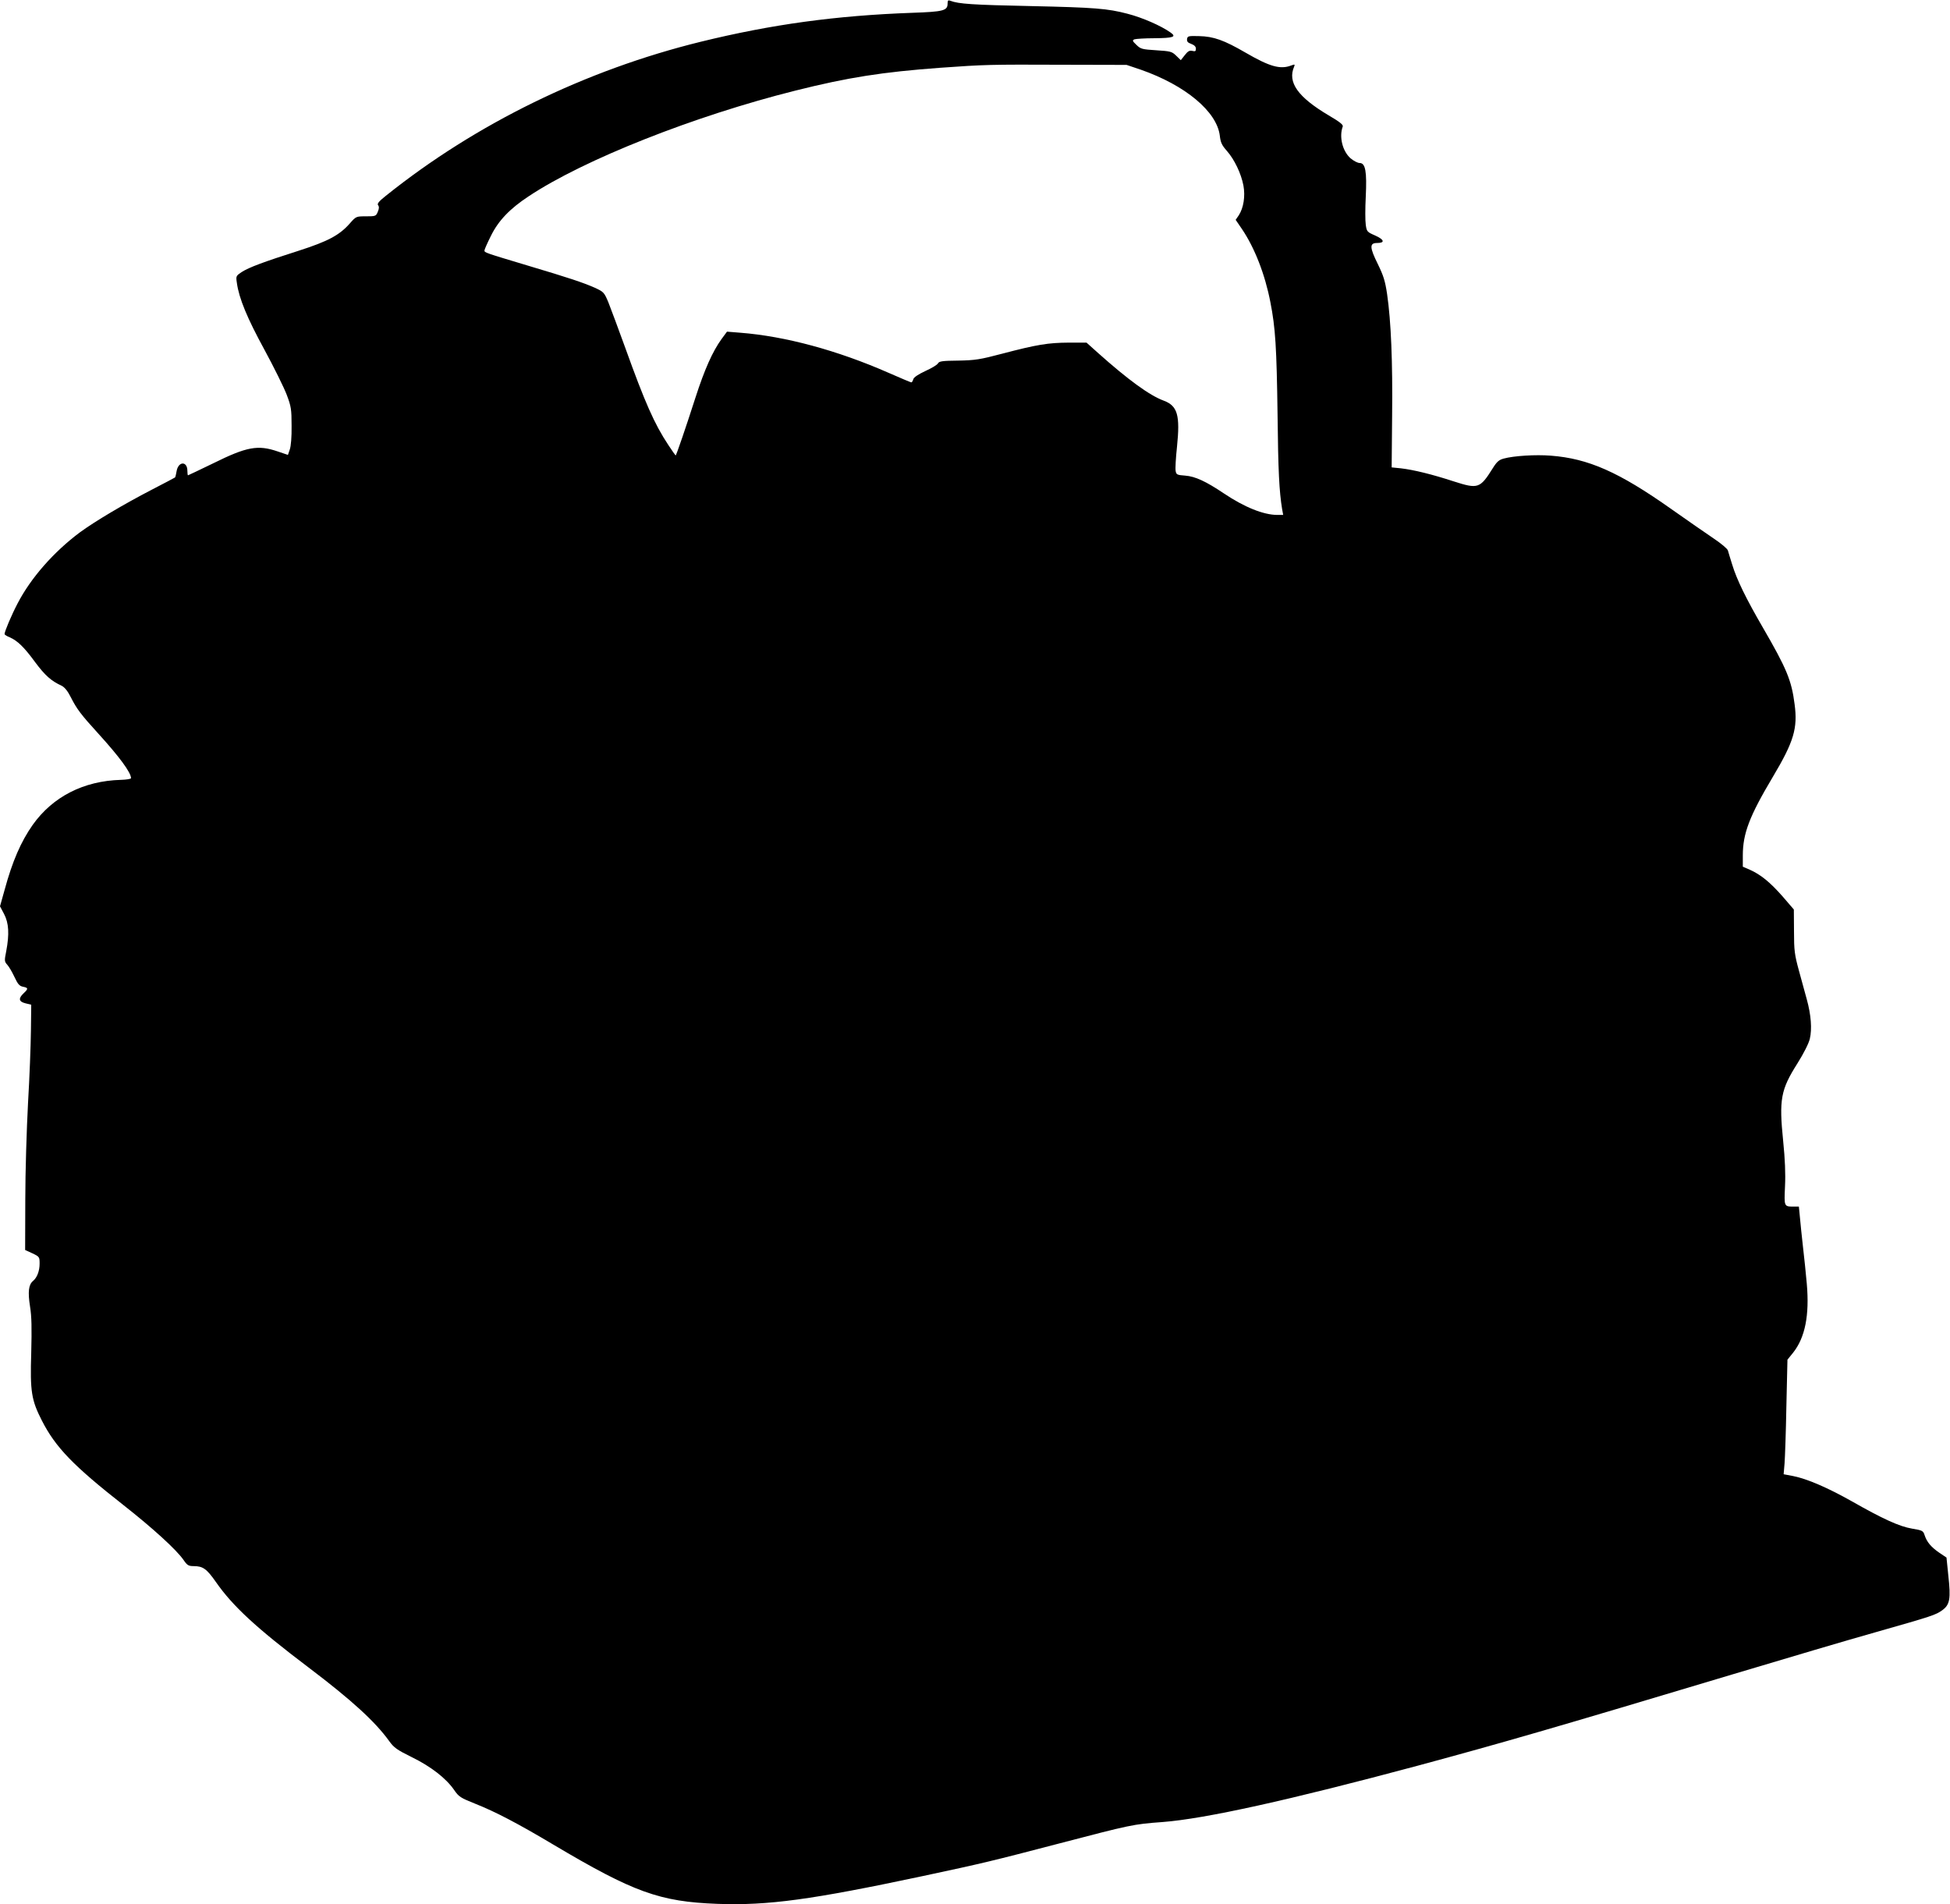  <svg version="1.0" xmlns="http://www.w3.org/2000/svg"
 width="1280pt" height="1250pt" viewBox="0 0 1280 1250"
 preserveAspectRatio="xMidYMid meet"><g transform="translate(0,1250) scale(0.1,-0.1)"
fill="#000000" stroke="none">
<path d="M6220 12476 c0 -46 -28 -53 -230 -60 -504 -18 -925 -76 -1390 -190
-757 -186 -1478 -539 -2067 -1011 -47 -37 -59 -53 -51 -62 7 -9 7 -22 -2 -43
-12 -29 -15 -30 -77 -30 -65 0 -66 0 -107 -47 -68 -77 -143 -117 -336 -179
-229 -73 -326 -109 -374 -140 -37 -25 -38 -26 -31 -72 14 -101 68 -231 181
-438 63 -116 128 -248 146 -295 29 -77 32 -95 32 -204 1 -73 -4 -134 -12 -156
l-12 -35 -68 23 c-129 44 -202 31 -422 -78 -89 -43 -164 -79 -166 -79 -2 0 -4
13 -4 29 0 66 -60 64 -71 -3 -3 -20 -8 -38 -10 -40 -2 -2 -71 -38 -152 -80
-187 -97 -372 -207 -472 -280 -172 -128 -323 -300 -409 -466 -41 -78 -86 -185
-86 -202 0 -4 15 -14 33 -21 51 -22 95 -64 168 -164 65 -87 104 -122 173 -154
20 -10 40 -34 61 -76 39 -77 66 -113 180 -238 139 -153 215 -256 215 -293 0
-5 -30 -10 -67 -11 -244 -7 -446 -110 -578 -295 -78 -111 -134 -240 -185 -428
l-30 -107 27 -51 c31 -60 35 -131 14 -243 -13 -64 -12 -69 7 -90 11 -12 32
-48 47 -80 22 -47 32 -59 56 -64 35 -7 36 -13 4 -43 -36 -34 -32 -55 13 -66
l37 -9 -2 -170 c-1 -94 -9 -307 -19 -475 -9 -168 -18 -453 -18 -635 l-1 -330
48 -22 c46 -22 47 -24 47 -68 0 -48 -17 -92 -44 -114 -28 -24 -34 -71 -19
-166 11 -67 12 -144 8 -305 -8 -254 1 -310 70 -445 90 -176 206 -296 536 -555
192 -151 348 -293 394 -360 24 -35 33 -40 66 -40 61 0 86 -18 146 -104 110
-158 264 -301 608 -561 284 -215 438 -356 530 -484 31 -43 51 -57 148 -105
125 -61 224 -138 277 -214 32 -47 43 -53 140 -92 131 -52 277 -128 512 -268
527 -313 698 -375 1078 -389 332 -12 616 27 1350 183 398 85 447 97 895 214
467 122 483 126 675 140 279 21 834 144 1680 371 555 150 878 243 2068 600
347 104 766 228 930 274 380 108 397 114 442 146 49 36 56 74 39 227 l-12 118
-49 33 c-53 37 -80 69 -95 115 -9 28 -15 31 -82 42 -83 14 -193 64 -400 182
-155 87 -289 145 -380 163 l-63 12 6 71 c3 39 9 208 12 376 l7 305 38 47 c78
99 107 245 89 451 -6 67 -17 176 -25 242 -7 66 -17 153 -20 193 l-7 72 -33 0
c-65 0 -64 -1 -58 133 4 83 0 178 -12 296 -28 275 -16 338 93 510 42 67 75
132 82 163 15 63 8 157 -20 258 -11 41 -35 127 -52 190 -28 103 -32 130 -32
258 l-1 142 -74 86 c-81 92 -143 143 -215 175 l-46 20 0 73 c0 145 43 258 198
518 137 230 163 318 142 475 -20 157 -52 234 -208 503 -111 191 -172 316 -202
415 -12 39 -25 80 -28 92 -4 12 -46 47 -97 81 -49 33 -173 119 -275 191 -344
243 -544 331 -790 350 -100 8 -244 -1 -309 -19 -31 -8 -46 -21 -72 -63 -84
-134 -97 -138 -256 -87 -144 47 -263 76 -348 86 l-60 6 3 339 c4 354 -7 620
-33 799 -13 87 -24 121 -61 197 -54 109 -55 138 -5 138 54 0 48 22 -12 49 -53
23 -56 26 -62 71 -4 25 -4 108 0 184 8 165 -2 221 -40 221 -13 0 -40 14 -60
31 -53 47 -76 141 -51 209 4 11 -21 31 -93 73 -202 120 -271 217 -226 320 6
15 4 16 -20 7 -71 -27 -140 -8 -300 85 -140 81 -208 106 -305 108 -70 2 -75 0
-78 -19 -2 -16 4 -24 27 -32 21 -8 31 -18 31 -32 0 -16 -4 -19 -24 -14 -18 4
-29 -2 -49 -28 l-26 -33 -31 30 c-28 27 -37 29 -130 35 -93 6 -102 8 -130 35
-27 26 -29 30 -13 37 10 3 68 7 128 7 128 1 150 9 108 38 -62 44 -185 98 -283
123 -129 34 -216 41 -630 50 -385 8 -478 14 -532 35 -14 6 -18 2 -18 -19z
m1267 -433 c293 -102 501 -275 520 -434 5 -44 13 -62 46 -99 50 -57 94 -149
109 -228 13 -70 1 -147 -31 -196 l-20 -29 41 -60 c84 -124 152 -299 187 -481
33 -167 41 -297 47 -736 4 -374 11 -506 30 -622 l7 -38 -38 0 c-91 0 -217 51
-351 141 -119 80 -189 112 -254 117 -53 4 -59 6 -63 31 -3 14 1 86 9 159 21
206 4 268 -87 302 -93 34 -235 138 -430 312 l-77 69 -118 0 c-134 -1 -205 -12
-437 -73 -144 -38 -176 -43 -286 -45 -105 -1 -126 -4 -134 -18 -5 -10 -42 -32
-82 -50 -47 -22 -76 -41 -80 -54 -3 -12 -9 -21 -13 -21 -4 0 -72 29 -152 64
-333 146 -675 239 -971 262 l-87 7 -36 -49 c-58 -80 -111 -198 -171 -384 -62
-193 -126 -380 -130 -380 -1 0 -23 31 -48 69 -91 137 -154 280 -282 636 -46
127 -96 261 -111 299 -28 67 -31 70 -89 97 -77 34 -170 65 -435 144 -290 87
-290 87 -290 101 0 6 19 49 42 95 49 100 124 179 249 261 361 240 1086 527
1749 693 347 87 571 122 950 150 294 21 327 22 805 20 l420 -1 92 -31z"/>
</g>
</svg>
